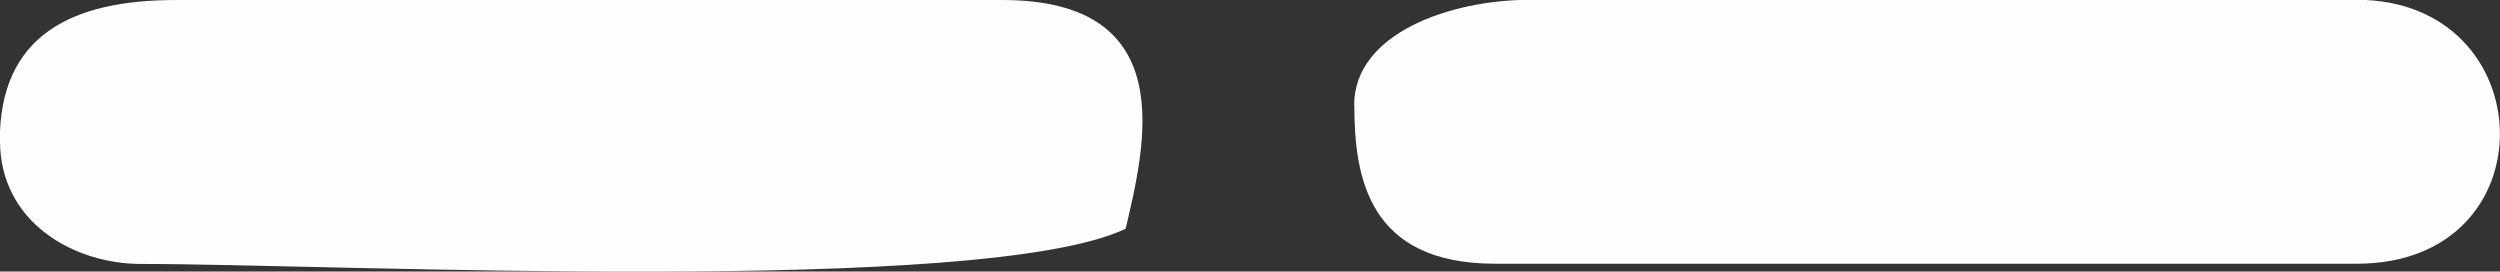 <?xml version="1.0" encoding="UTF-8"?>
<!DOCTYPE svg PUBLIC "-//W3C//DTD SVG 1.1//EN" "http://www.w3.org/Graphics/SVG/1.1/DTD/svg11.dtd">
<!-- Creator: CorelDRAW 2019 (64-Bit Evaluation Version) -->
<svg xmlns="http://www.w3.org/2000/svg" xml:space="preserve" width="16.818mm" height="1.827mm" version="1.1" style="shape-rendering:geometricPrecision; text-rendering:geometricPrecision; image-rendering:optimizeQuality; fill-rule:evenodd; clip-rule:evenodd"
viewBox="0 0 111.4 12.1"
 xmlns:xlink="http://www.w3.org/1999/xlink"
 xmlns:xodm="http://www.corel.com/coreldraw/odm/2003">
 <rect x="0" y="0" width="111.4" height="12.1" fill="#333333" stroke="none"/>
 <defs>
  <style type="text/css">
   <![CDATA[
    .fil0 {fill:#FEFEFE}
   ]]>
  </style>
 </defs>
 <g id="Layer_x0020_1">
  <g id="_1881959463600">
   <path class="fil0" d="M-0 6.27c0,3.64 3.3,5.49 6.27,5.49 8.62,0 37.62,1.44 43.89,-1.57 0.83,-3.58 2.55,-10.19 -5.49,-10.19l-36.84 0c-4.67,0 -7.84,1.6 -7.84,6.27z"/>
   <path class="fil0" d="M60.35 4.7c0,3.19 0.62,7.05 6.27,7.05l38.4 0c8.69,0 8.31,-11.76 0,-11.76l-36.84 0c-3.53,0 -7.84,1.48 -7.84,4.7z"/>
  </g>
 </g>
</svg>
